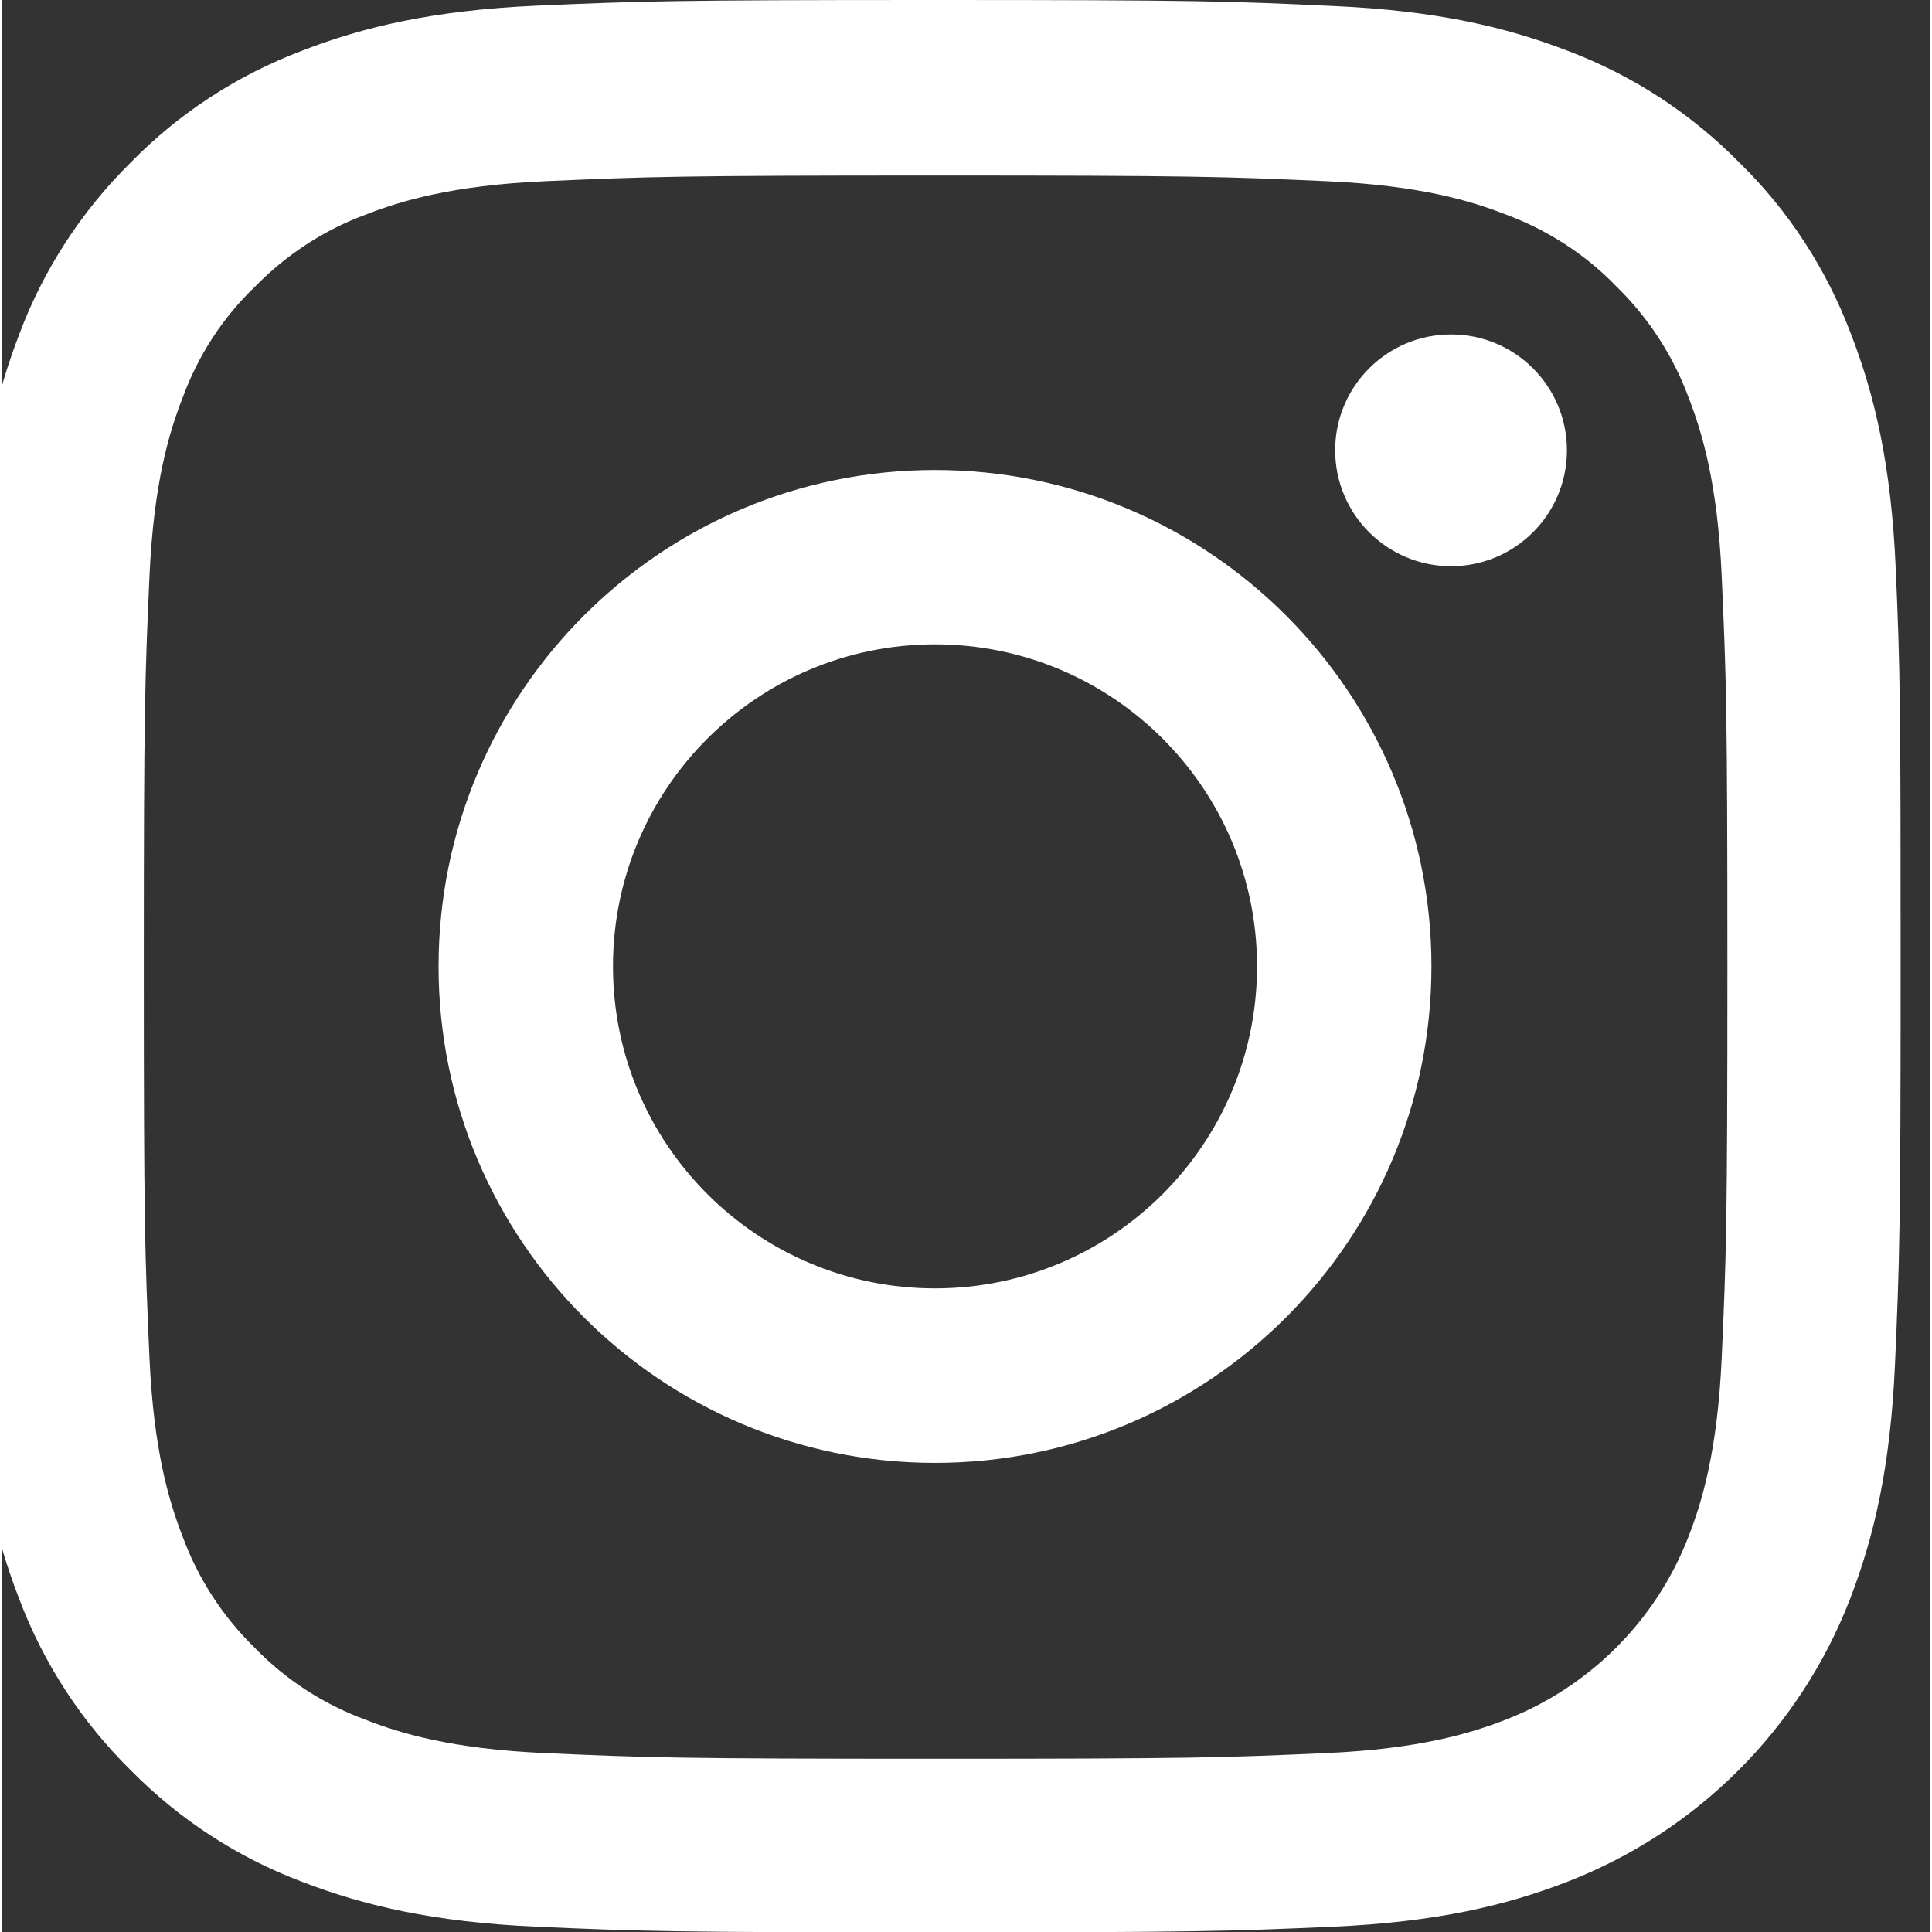 <?xml version="1.0" encoding="UTF-8" standalone="no"?>
<svg
   xmlns:dc="http://purl.org/dc/elements/1.1/"
   xmlns:cc="http://creativecommons.org/ns#"
   xmlns:rdf="http://www.w3.org/1999/02/22-rdf-syntax-ns#"
   xmlns:svg="http://www.w3.org/2000/svg"
   xmlns="http://www.w3.org/2000/svg"
   xmlns:sodipodi="http://sodipodi.sourceforge.net/DTD/sodipodi-0.dtd"
   xmlns:inkscape="http://www.inkscape.org/namespaces/inkscape"
   height="26.267pt"
   viewBox="0 0 26.262 26.313"
   width="26.262pt"
   version="1.1"
   id="svg8"
   sodipodi:docname="instagram.svg"
   inkscape:version="1.0 (4035a4fb49, 2020-05-01)">
  <rect x="0" y="0" width="26.262" height="26.313" fill="#333333" stroke="none"/>
  <defs
     id="defs12" />
  <sodipodi:namedview
     fit-margin-bottom="0"
     fit-margin-right="0"
     fit-margin-left="0"
     fit-margin-top="0"
     inkscape:document-rotation="0"
     pagecolor="#ffffff"
     bordercolor="#666666"
     borderopacity="1"
     objecttolerance="10"
     gridtolerance="10"
     guidetolerance="10"
     inkscape:pageopacity="0"
     inkscape:pageshadow="2"
     inkscape:window-width="3840"
     inkscape:window-height="2066"
     id="namedview10"
     showgrid="false"
     inkscape:zoom="1.4794521"
     inkscape:cx="339.46982"
     inkscape:cy="340.66667"
     inkscape:window-x="2869"
     inkscape:window-y="-11"
     inkscape:window-maximized="1"
     inkscape:current-layer="svg8" />
  <path
     d="M 25.791,7.736 C 25.73,6.338 25.504,5.377 25.18,4.544 24.846,3.66 24.332,2.868 23.658,2.21 23,1.542 22.203,1.023 21.33,0.694 20.492,0.37 19.536,0.144 18.138,0.082 16.729,0.015 16.282,0 12.709,0 9.137,0 8.69,0.015 7.286,0.077 5.888,0.139 4.927,0.365 4.094,0.689 3.21,1.023 2.418,1.537 1.76,2.21 1.092,2.868 0.573,3.665 0.244,4.539 -0.08,5.377 -0.306,6.333 -0.368,7.731 -0.435,9.14 -0.45,9.587 -0.45,13.159 c 0,3.573 0.015,4.02 0.077,5.423 0.062,1.398 0.288,2.359 0.612,3.192 0.334,0.884 0.853,1.676 1.521,2.334 0.658,0.668 1.455,1.187 2.329,1.516 0.838,0.324 1.794,0.55 3.192,0.612 1.403,0.062 1.851,0.077 5.423,0.077 3.573,0 4.02,-0.015 5.423,-0.077 1.398,-0.062 2.359,-0.288 3.192,-0.612 1.768,-0.684 3.167,-2.082 3.85,-3.85 0.324,-0.838 0.55,-1.794 0.612,-3.192 0.062,-1.403 0.077,-1.851 0.077,-5.423 0,-3.573 -0.005,-4.02 -0.067,-5.423 z M 23.422,18.48 c -0.057,1.285 -0.272,1.979 -0.452,2.442 -0.442,1.146 -1.352,2.056 -2.498,2.498 -0.463,0.18 -1.162,0.396 -2.442,0.452 -1.388,0.062 -1.804,0.077 -5.315,0.077 -3.511,0 -3.932,-0.015 -5.315,-0.077 C 6.114,23.815 5.42,23.599 4.958,23.419 4.387,23.209 3.868,22.875 3.446,22.438 3.009,22.011 2.675,21.497 2.465,20.926 2.285,20.464 2.069,19.765 2.012,18.485 c -0.062,-1.388 -0.077,-1.804 -0.077,-5.315 0,-3.511 0.015,-3.932 0.077,-5.315 C 2.069,6.569 2.285,5.875 2.465,5.413 2.675,4.842 3.009,4.323 3.452,3.901 3.878,3.465 4.392,3.13 4.963,2.92 5.425,2.74 6.125,2.524 7.404,2.467 8.792,2.406 9.209,2.39 12.72,2.39 c 3.516,0 3.932,0.015 5.315,0.077 1.285,0.057 1.979,0.272 2.442,0.452 0.57,0.211 1.09,0.545 1.511,0.982 0.437,0.427 0.771,0.941 0.982,1.511 0.18,0.463 0.396,1.162 0.452,2.442 0.062,1.388 0.077,1.804 0.077,5.315 0,3.511 -0.015,3.922 -0.077,5.31 z m 0,0"
     id="path2"
     style="fill:#ffffff;stroke-width:0.051" />
  <path
     d="m 12.709,6.4 c -3.732,0 -6.76,3.028 -6.76,6.76 0,3.732 3.028,6.76 6.76,6.76 3.732,0 6.76,-3.028 6.76,-6.76 0,-3.732 -3.028,-6.76 -6.76,-6.76 z m 0,11.144 c -2.421,0 -4.385,-1.964 -4.385,-4.385 0,-2.421 1.964,-4.385 4.385,-4.385 2.421,0 4.385,1.964 4.385,4.385 0,2.421 -1.964,4.385 -4.385,4.385 z m 0,0"
     id="path4"
     style="fill:#ffffff;stroke-width:0.051" />
  <path
     d="m 21.314,6.132 c 0,0.871 -0.707,1.578 -1.578,1.578 -0.871,0 -1.578,-0.707 -1.578,-1.578 0,-0.872 0.707,-1.578 1.578,-1.578 0.872,0 1.578,0.706 1.578,1.578 z m 0,0"
     id="path6"
     style="fill:#ffffff;stroke-width:0.051" />
</svg>
